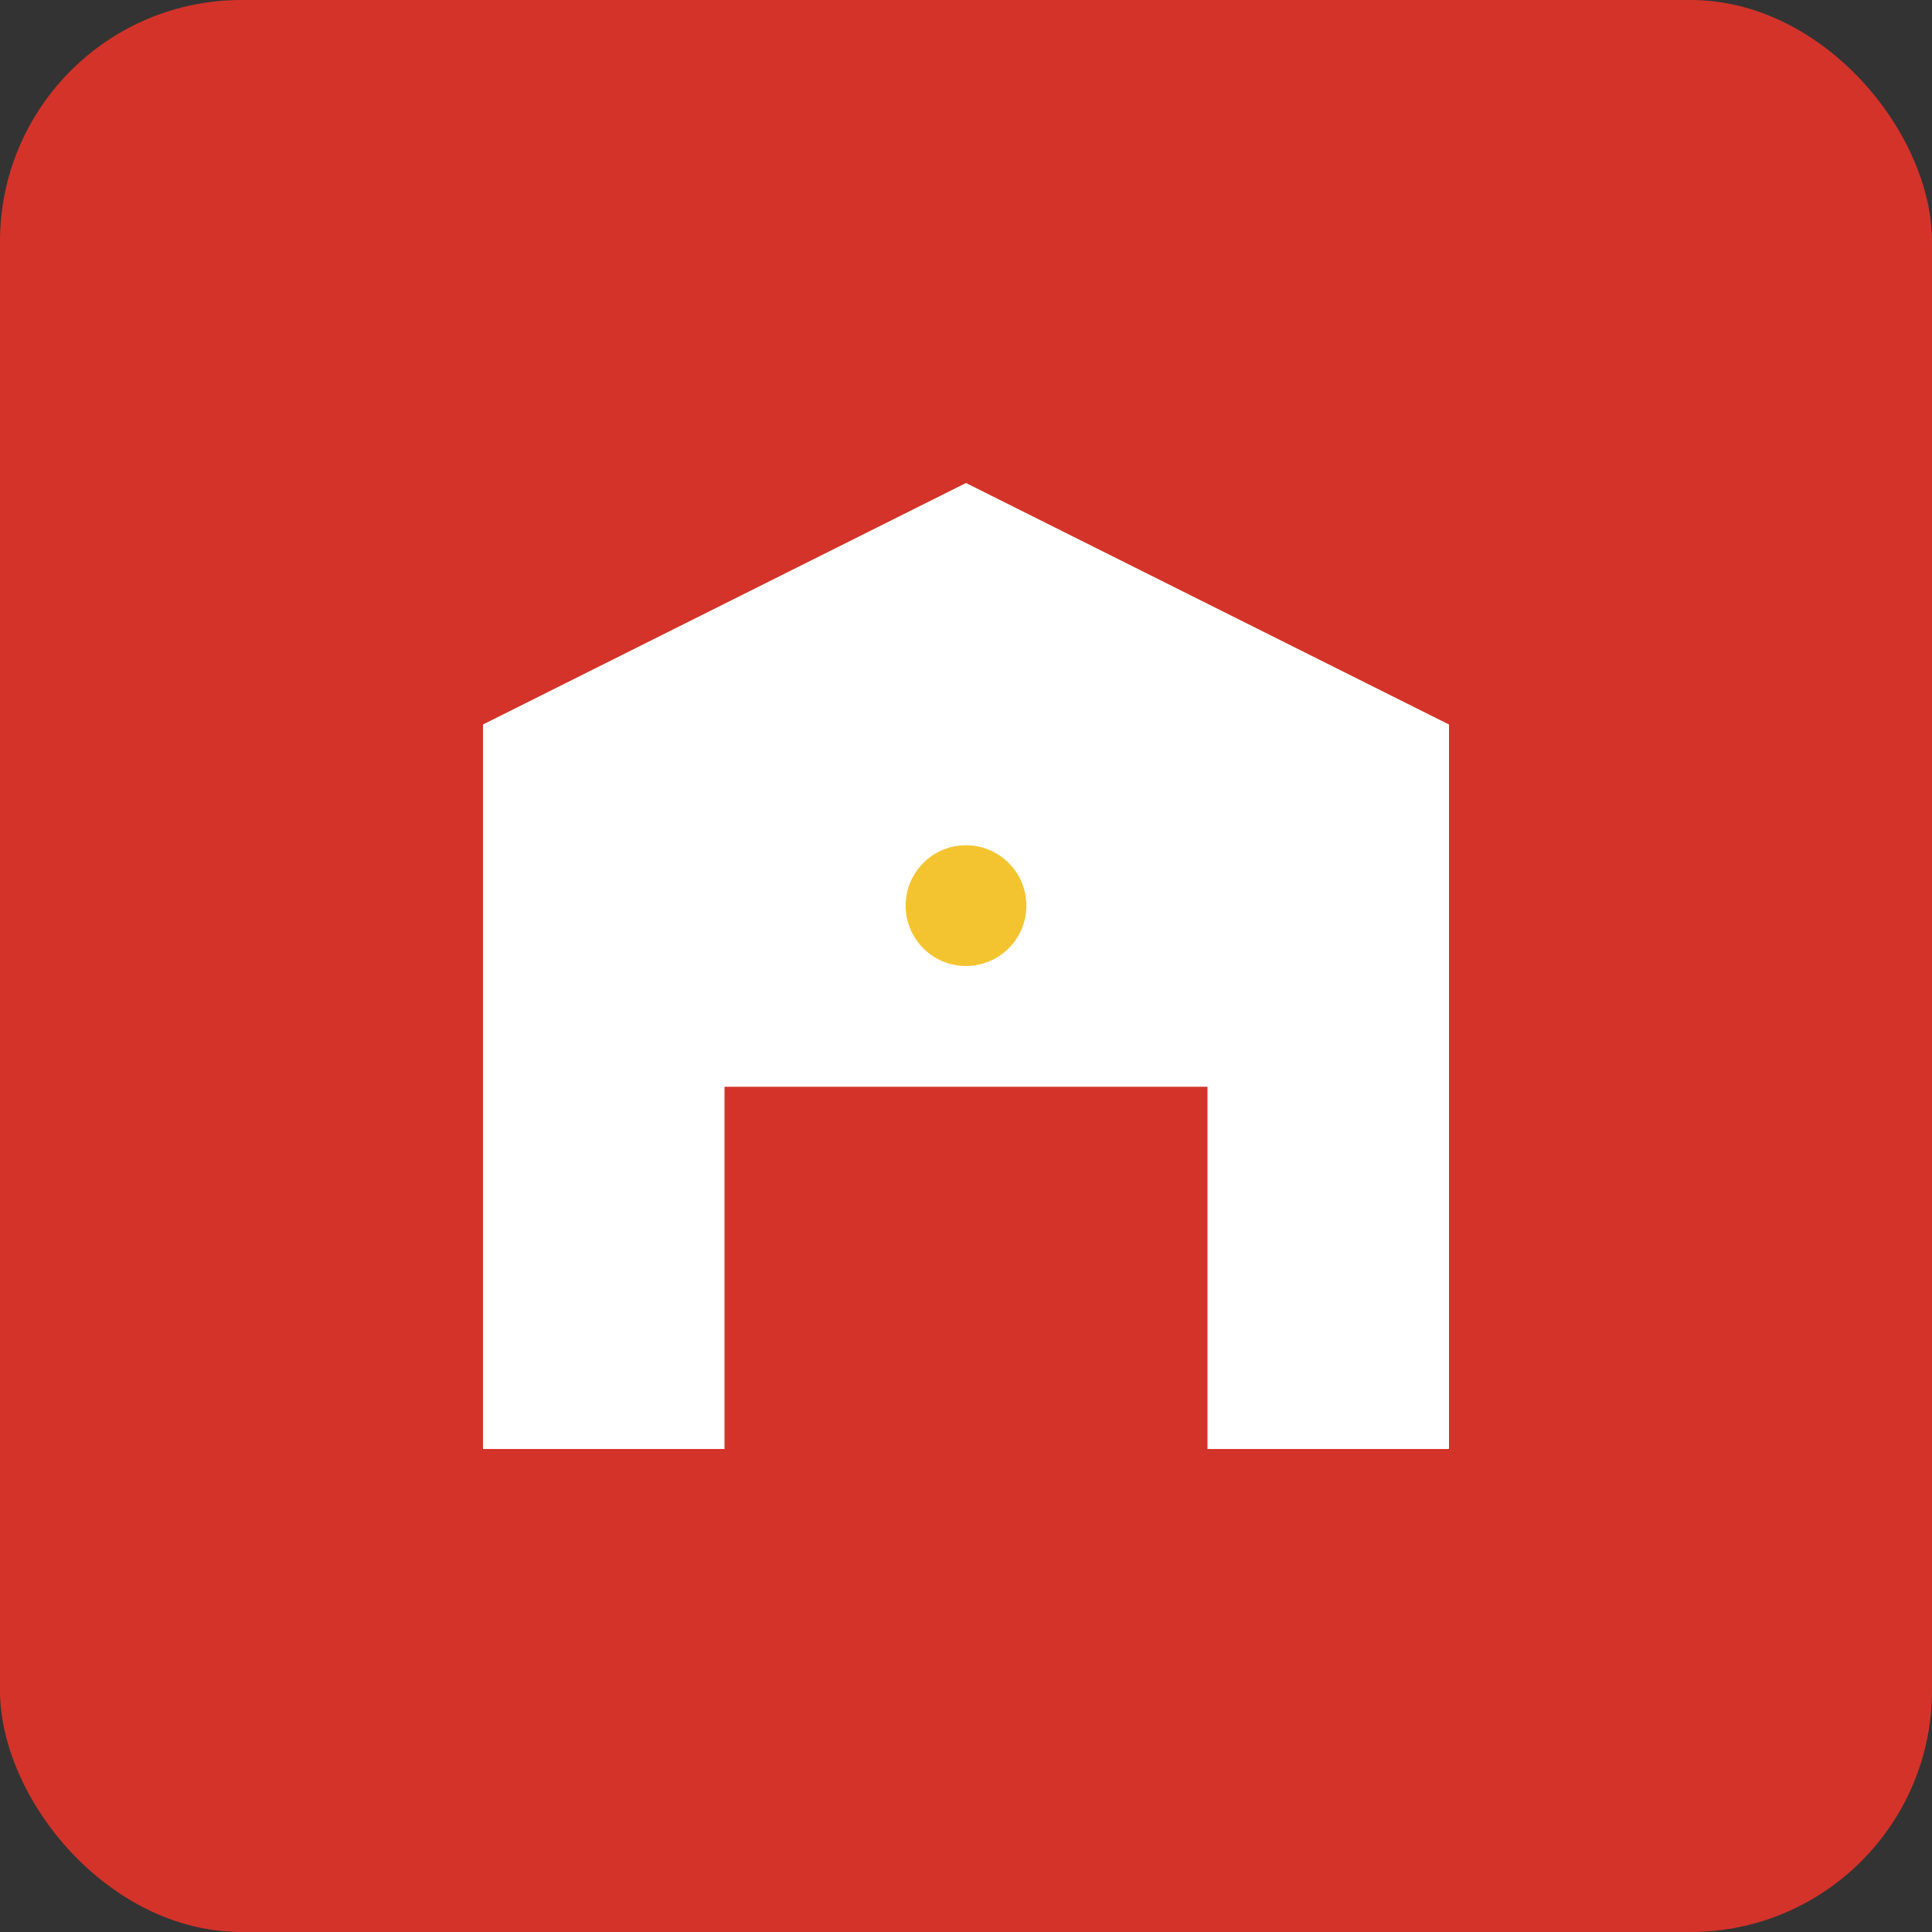 <svg width="32" height="32" viewBox="0 0 32 32" fill="none" xmlns="http://www.w3.org/2000/svg">
  <rect x="0" y="0" width="32" height="32" fill="#333333" stroke="none"/>
  <rect width="32" height="32" rx="4" fill="#d4332a"/>
  <path d="M8 24V12L16 8L24 12V24H20V18H12V24H8Z" fill="white"/>
  <rect x="13" y="19" width="2" height="5" fill="#d4332a"/>
  <rect x="17" y="19" width="2" height="5" fill="#d4332a"/>
  <circle cx="16" cy="15" r="1" fill="#f4c430"/>
</svg>
